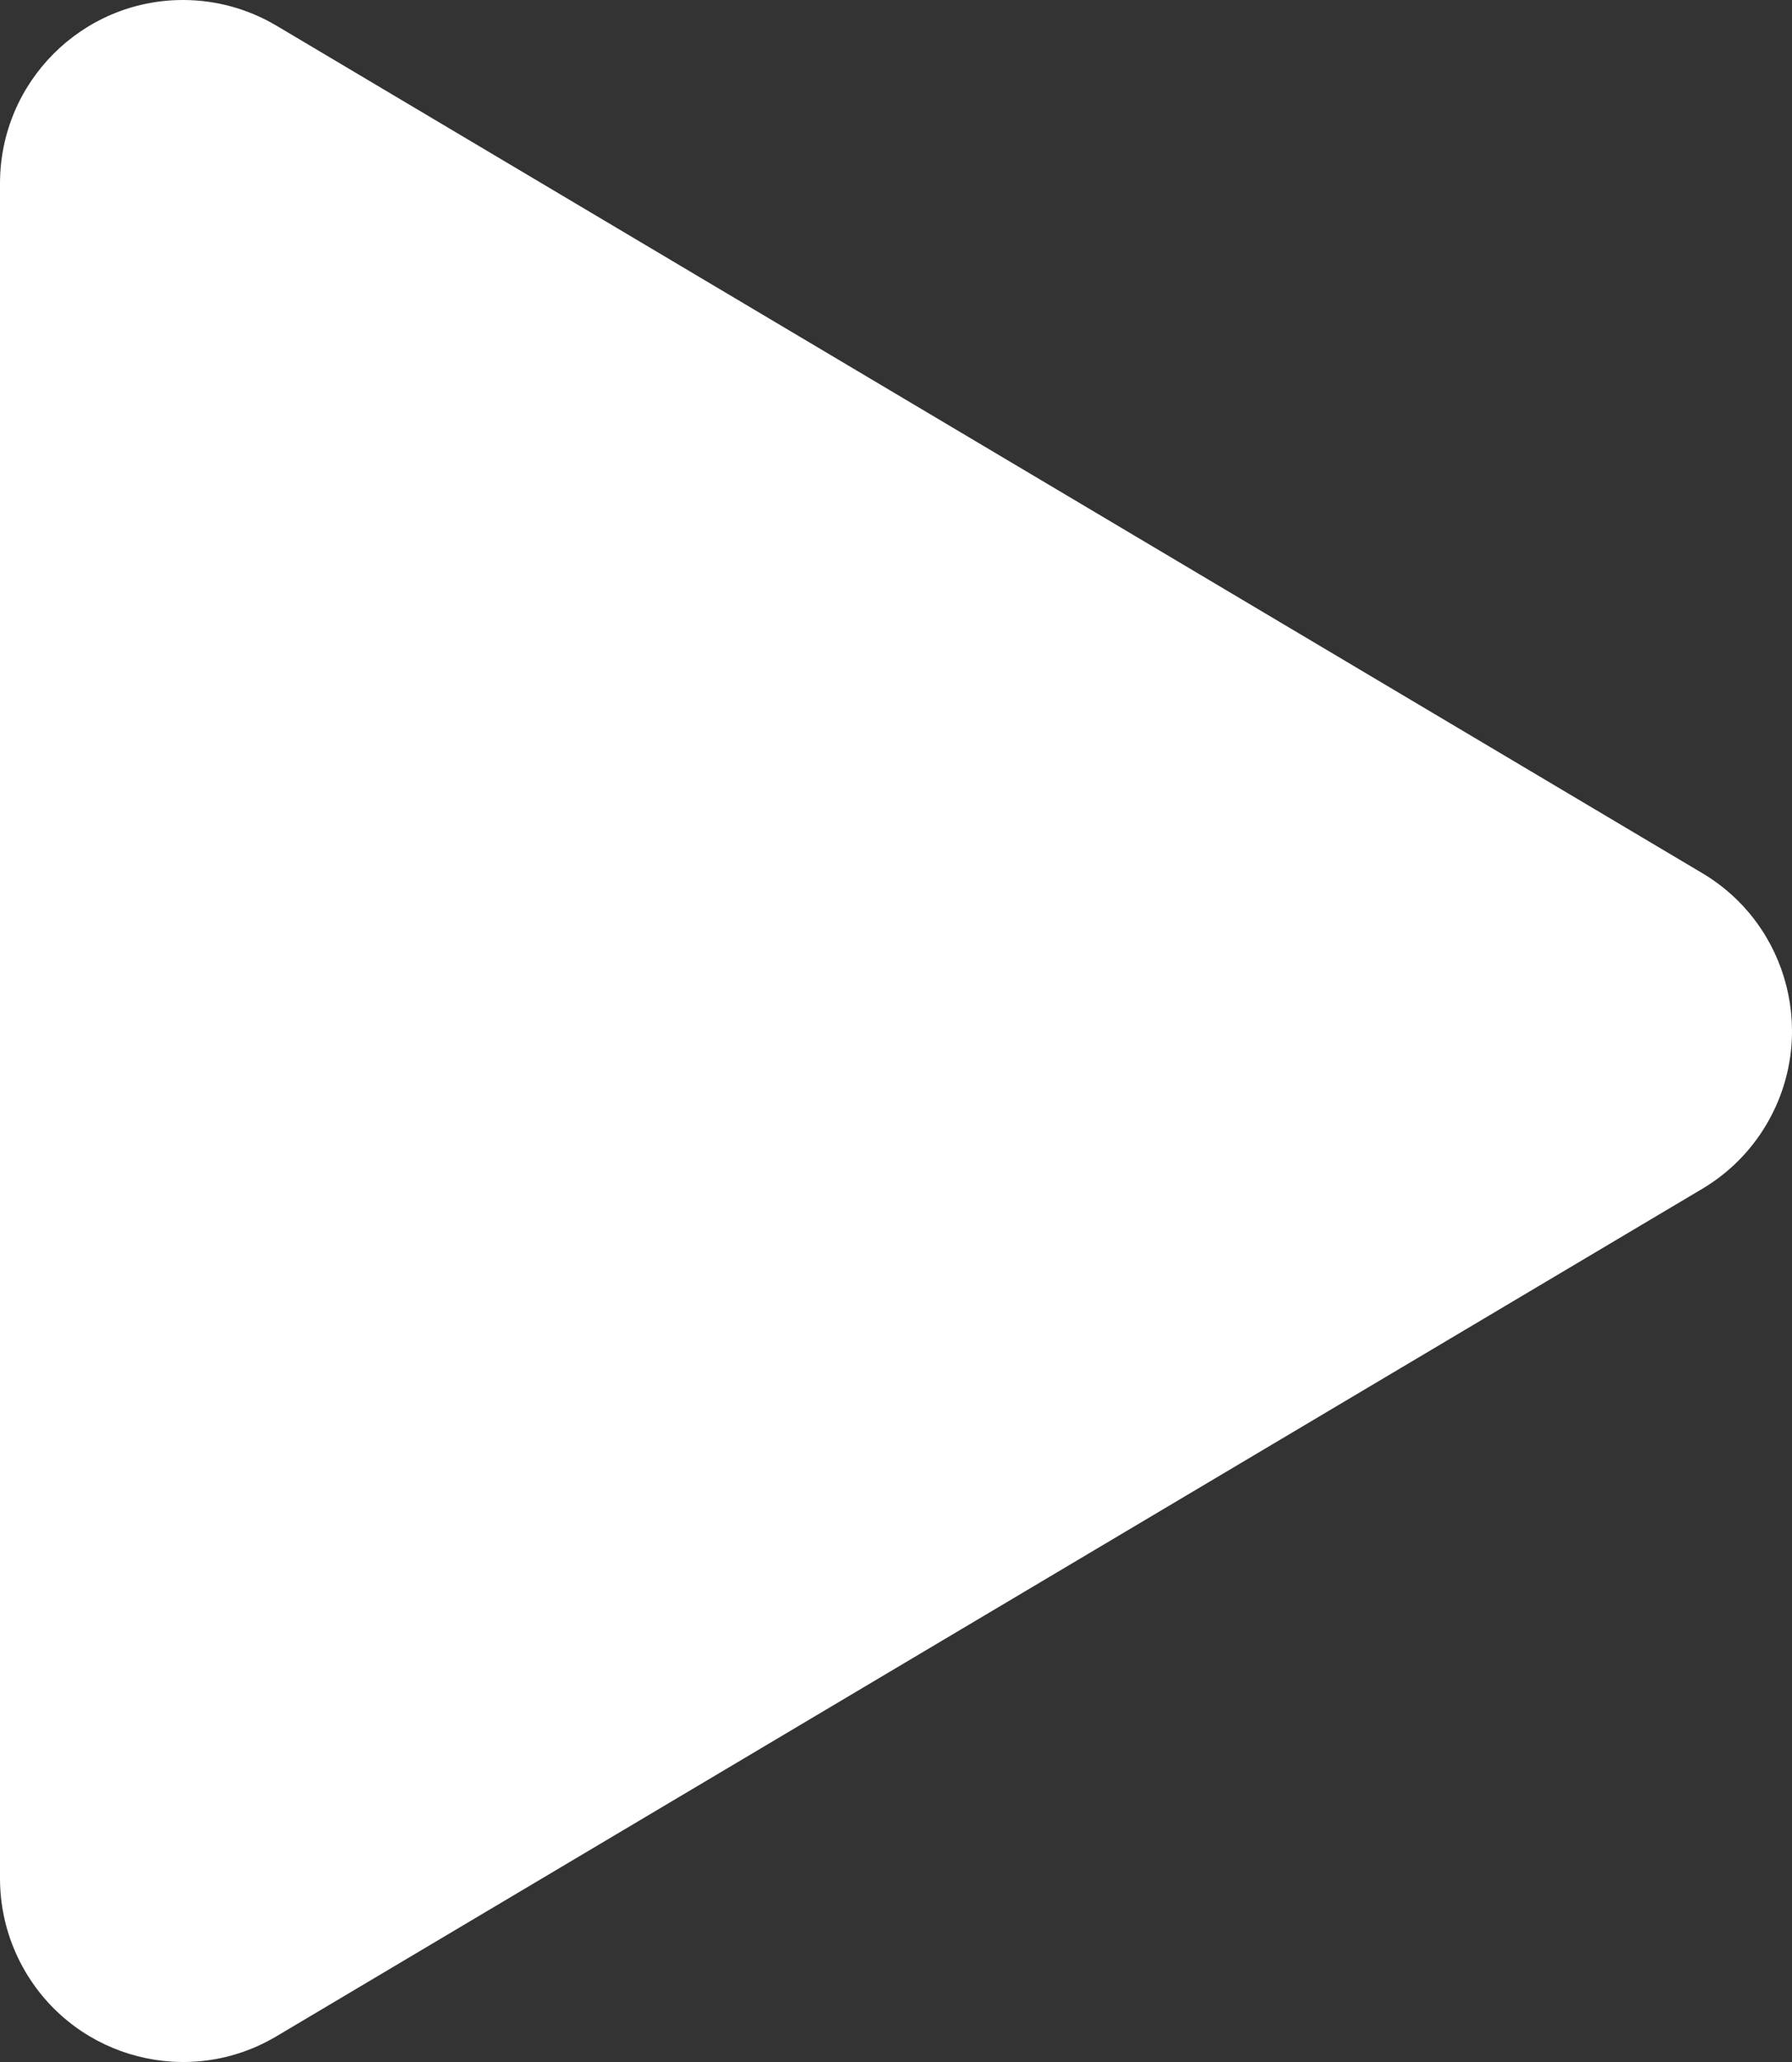 <?xml version="1.0" encoding="UTF-8"?>
<svg width="40px" height="46px" viewBox="0 0 40 46" version="1.1" xmlns="http://www.w3.org/2000/svg" xmlns:xlink="http://www.w3.org/1999/xlink">
    <rect x="0" y="0" width="40" height="46" fill="#333333" stroke="none"/>
    <!-- Generator: Sketch 48.2 (47327) - http://www.bohemiancoding.com/sketch -->
    <title>Icon-Play</title>
    <desc>Created with Sketch.</desc>
    <defs></defs>
    <g id="Angle-2" stroke="none" stroke-width="1" fill="none" fill-rule="evenodd" transform="translate(-1054, -1369)">
        <g id="Plugin" transform="translate(170, 1084)" fill="#FFFFFF">
            <g id="Button-Circle" transform="translate(651, 185)">
                <path d="M239.17,100.572 L270.998,119.479 C272.939,120.632 273.579,123.143 272.428,125.087 C272.079,125.678 271.587,126.17 270.998,126.52 L239.17,145.427 C237.229,146.58 234.723,145.938 233.572,143.994 C233.197,143.362 233,142.641 233,141.906 L233,104.093 C233,101.832 234.829,100 237.086,100 C237.819,100 238.539,100.198 239.17,100.572 Z" id="Icon-Play"></path>
            </g>
        </g>
    </g>
</svg>